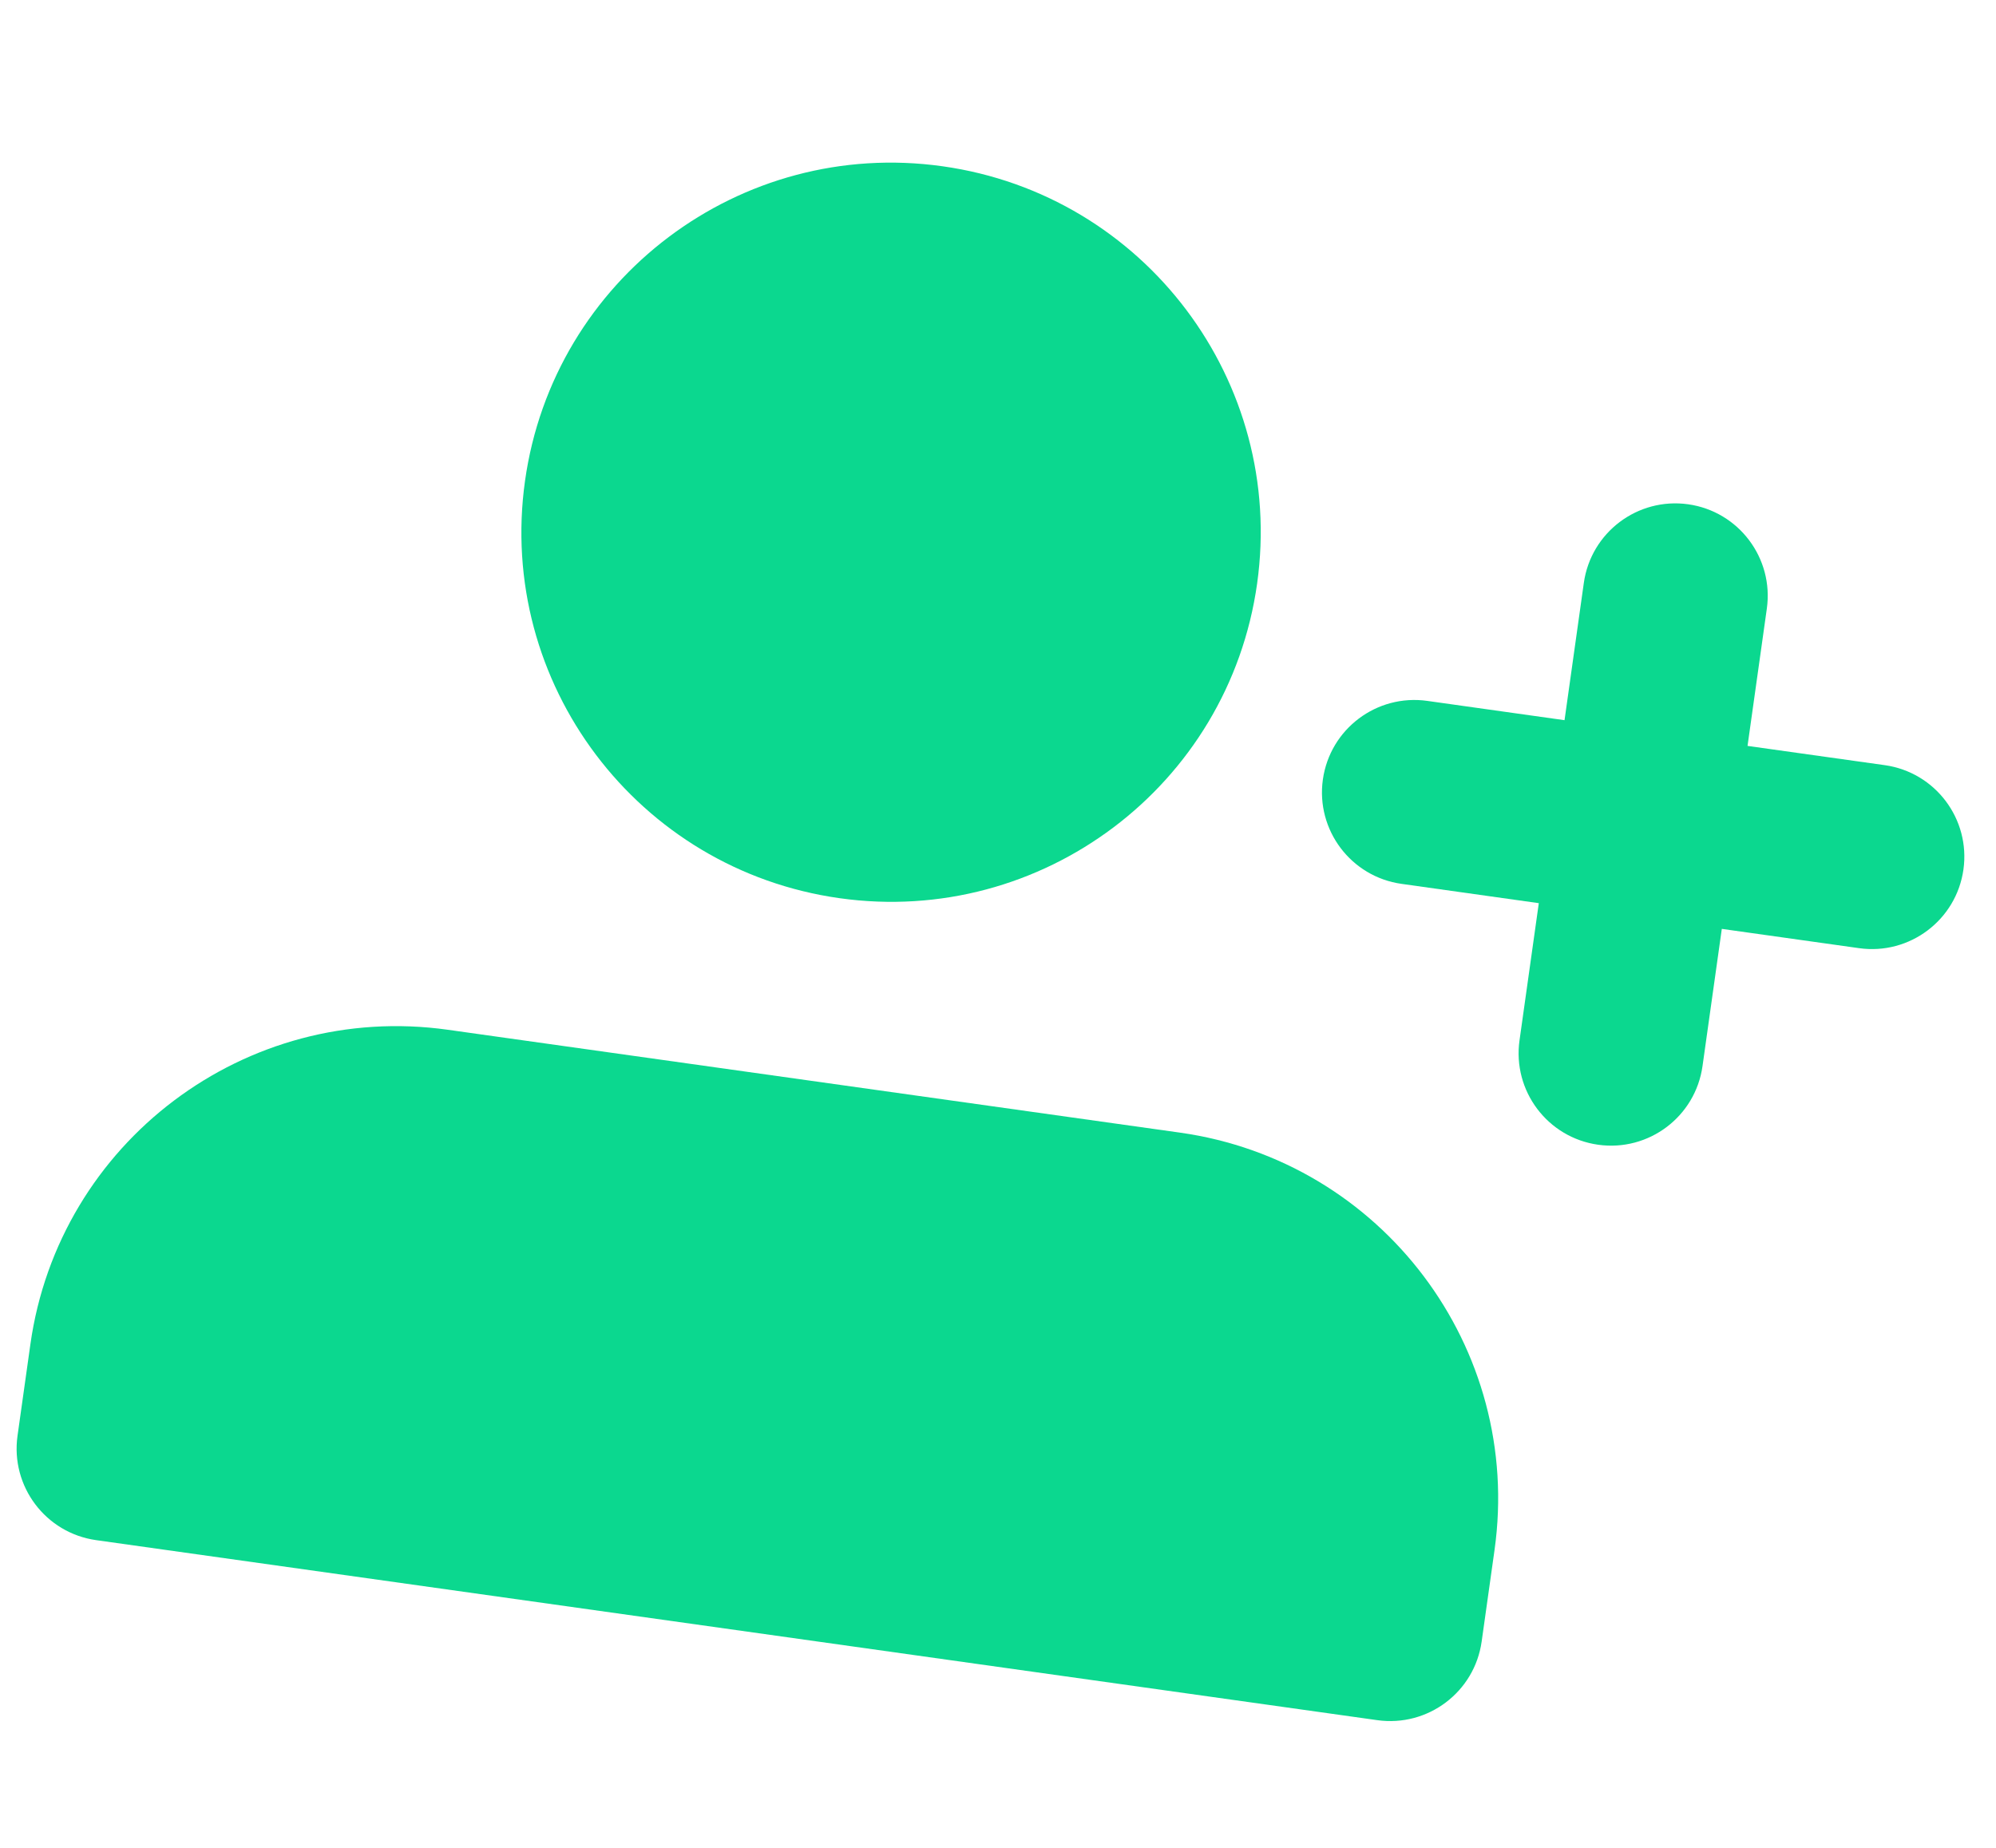 <svg width="54" height="50" viewBox="0 0 54 50" fill="none" xmlns="http://www.w3.org/2000/svg">
<path d="M34.01 15.793C33.241 21.262 28.184 25.073 22.715 24.304C17.246 23.535 13.436 18.479 14.204 13.01C14.973 7.541 20.03 3.73 25.499 4.499C30.968 5.267 34.778 10.324 34.01 15.793Z" fill="#0BD88F"/>
<path d="M40.433 41.942C41.202 36.472 37.391 31.416 31.922 30.647L12.117 27.864C6.648 27.095 1.591 30.906 0.822 36.375L0.474 38.85C0.282 40.218 1.235 41.482 2.602 41.674L37.261 46.545C38.629 46.737 39.893 45.785 40.085 44.417L40.433 41.942Z" fill="#0BD88F"/>
<path d="M47.8 16.469C47.992 15.102 47.039 13.838 45.672 13.645C44.305 13.453 43.041 14.406 42.849 15.773L42.327 19.487L38.613 18.965C37.246 18.773 35.982 19.725 35.789 21.093C35.597 22.46 36.55 23.724 37.917 23.916L41.631 24.438L41.109 28.151C40.917 29.519 41.869 30.783 43.237 30.975C44.604 31.167 45.868 30.215 46.06 28.847L46.582 25.134L50.296 25.656C51.663 25.848 52.927 24.895 53.119 23.528C53.311 22.161 52.359 20.897 50.991 20.704L47.278 20.183L47.8 16.469Z" fill="#0BD88F"/>
</svg>

